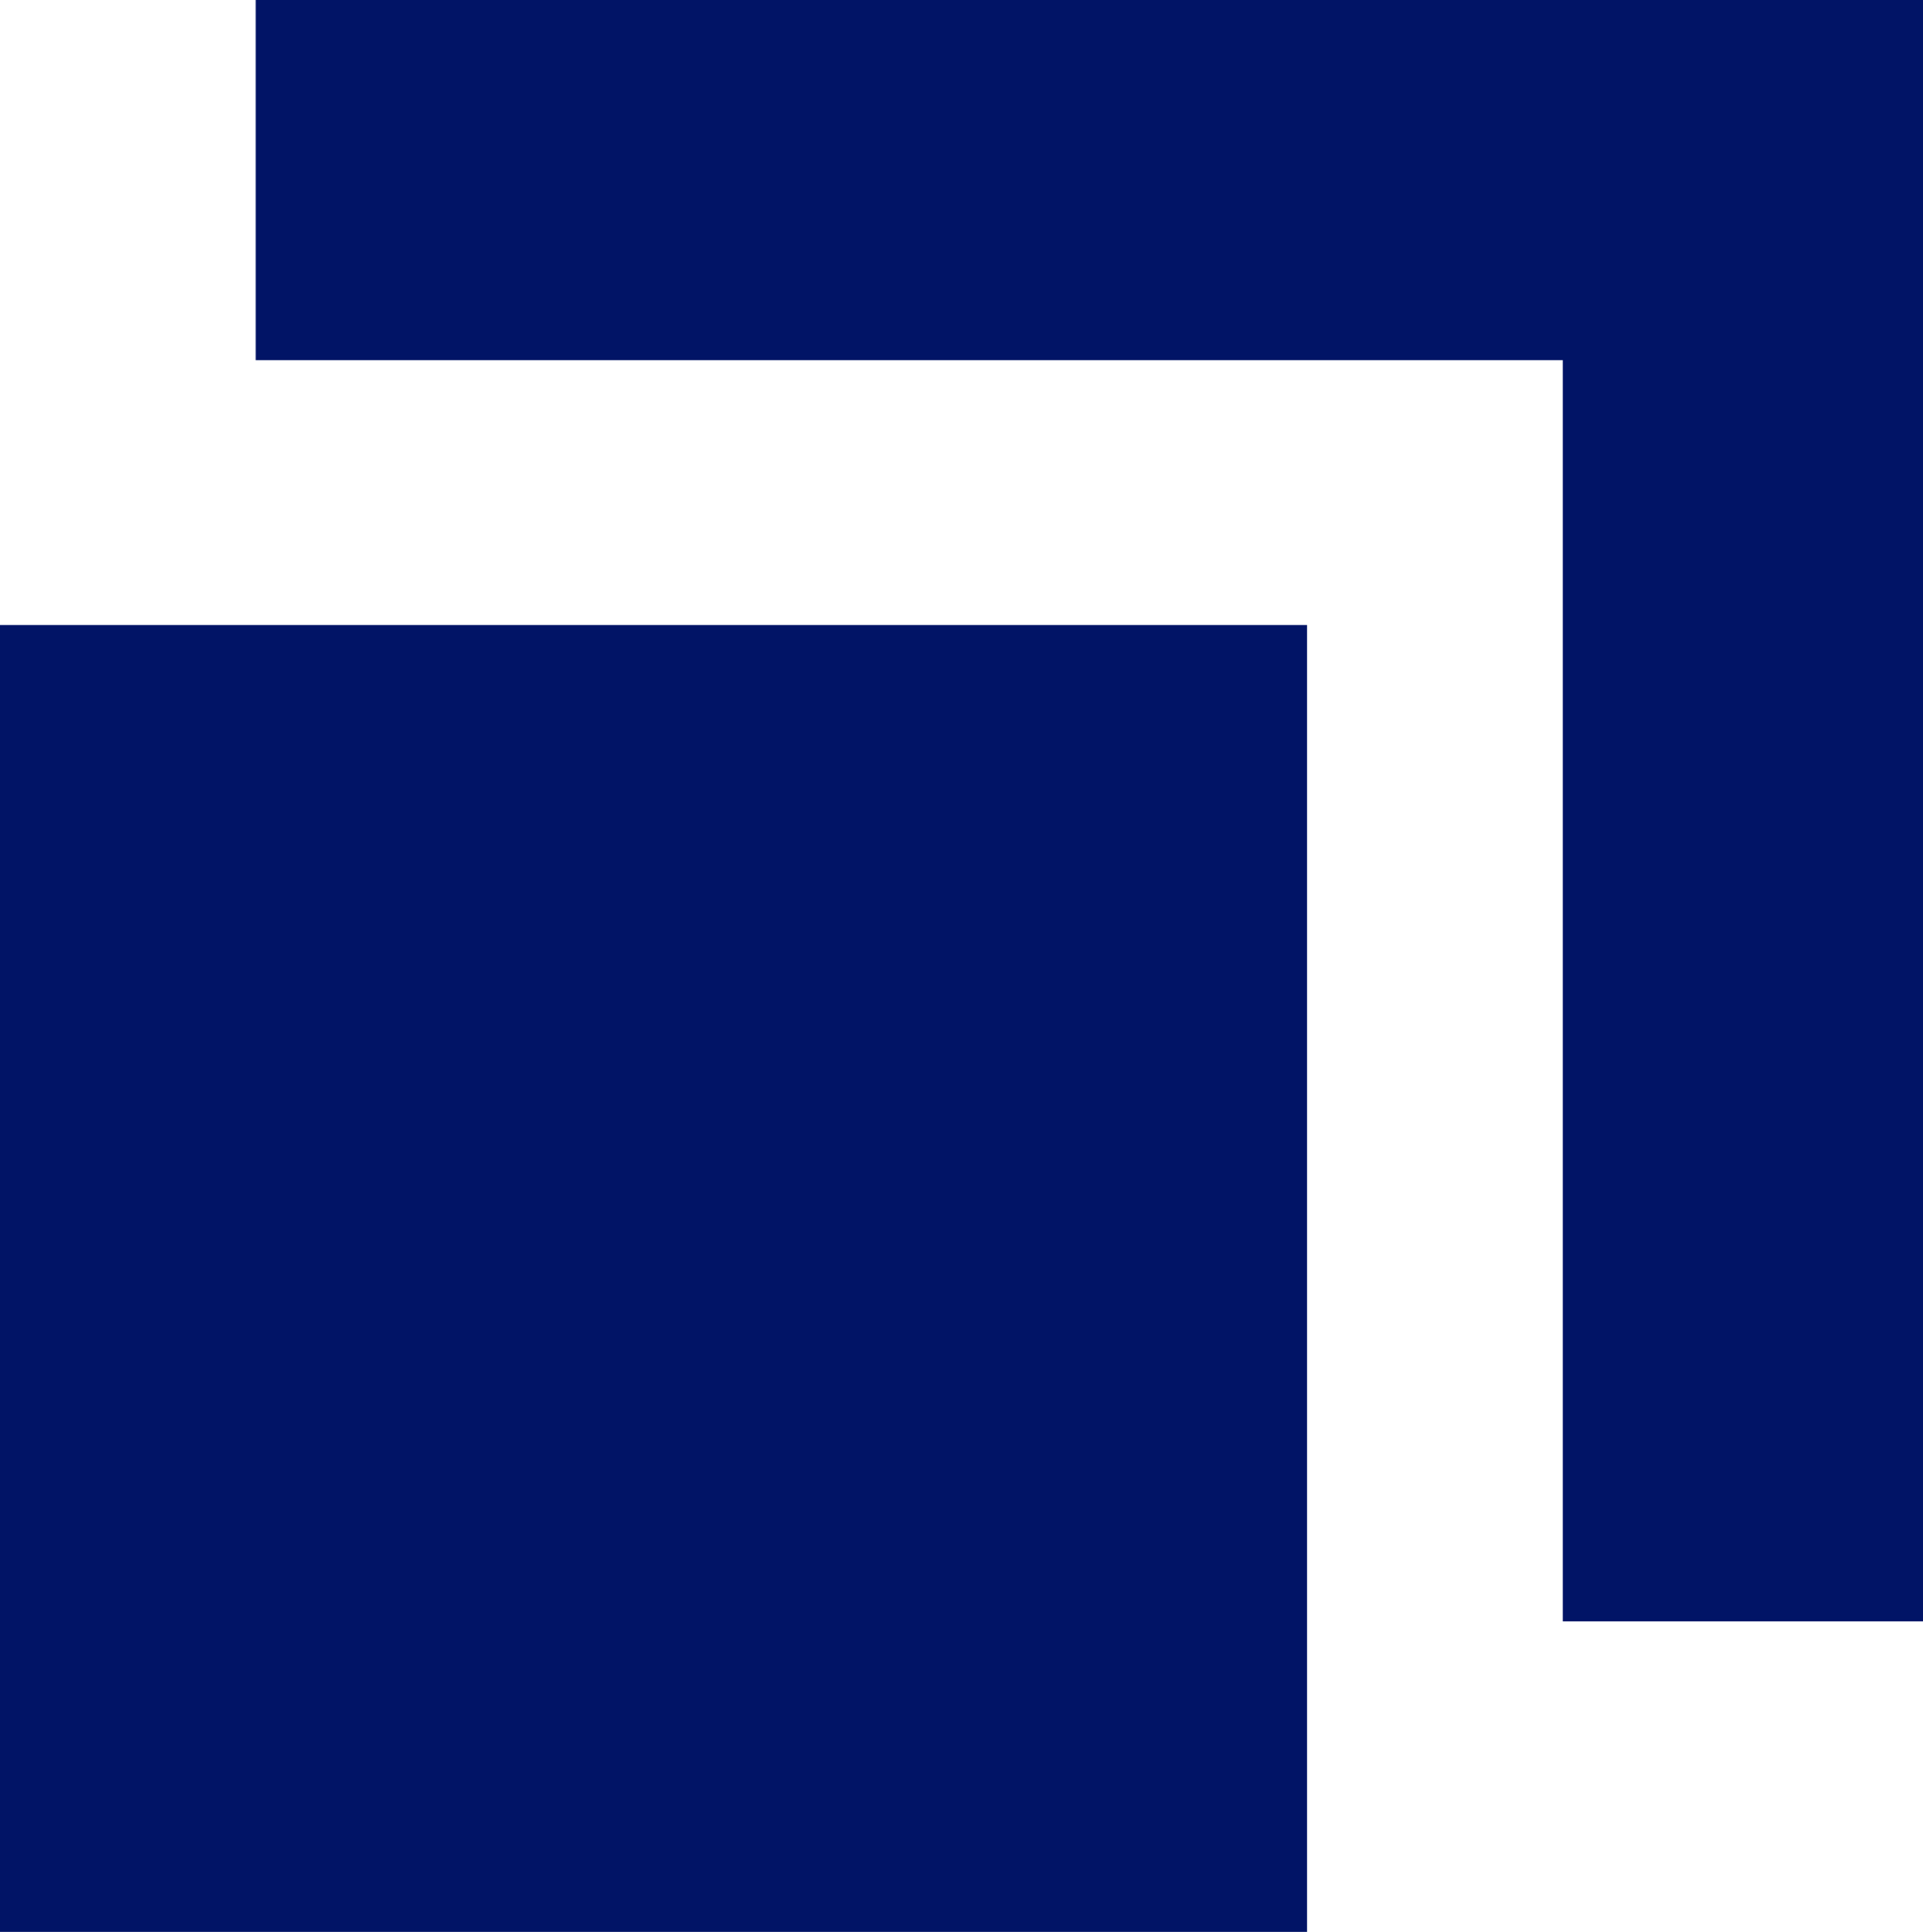 <svg xmlns="http://www.w3.org/2000/svg" width="56.177" height="56.444" viewBox="0 0 56.177 56.444">
  <g id="Group_1374" data-name="Group 1374" transform="translate(-321 -3600)">
    <path id="Path_3163" data-name="Path 3163" d="M0,0H38.183V38.183H0Z" transform="translate(321 3618.261)" fill="#011466"/>
    <rect id="Rectangle_524" data-name="Rectangle 524" width="10.523" height="47.371" transform="translate(375.841 3600) rotate(90)" fill="#011466"/>
    <rect id="Rectangle_525" data-name="Rectangle 525" width="10.523" height="47.371" transform="translate(366.654 3600)" fill="#011466"/>
  </g>
</svg>
